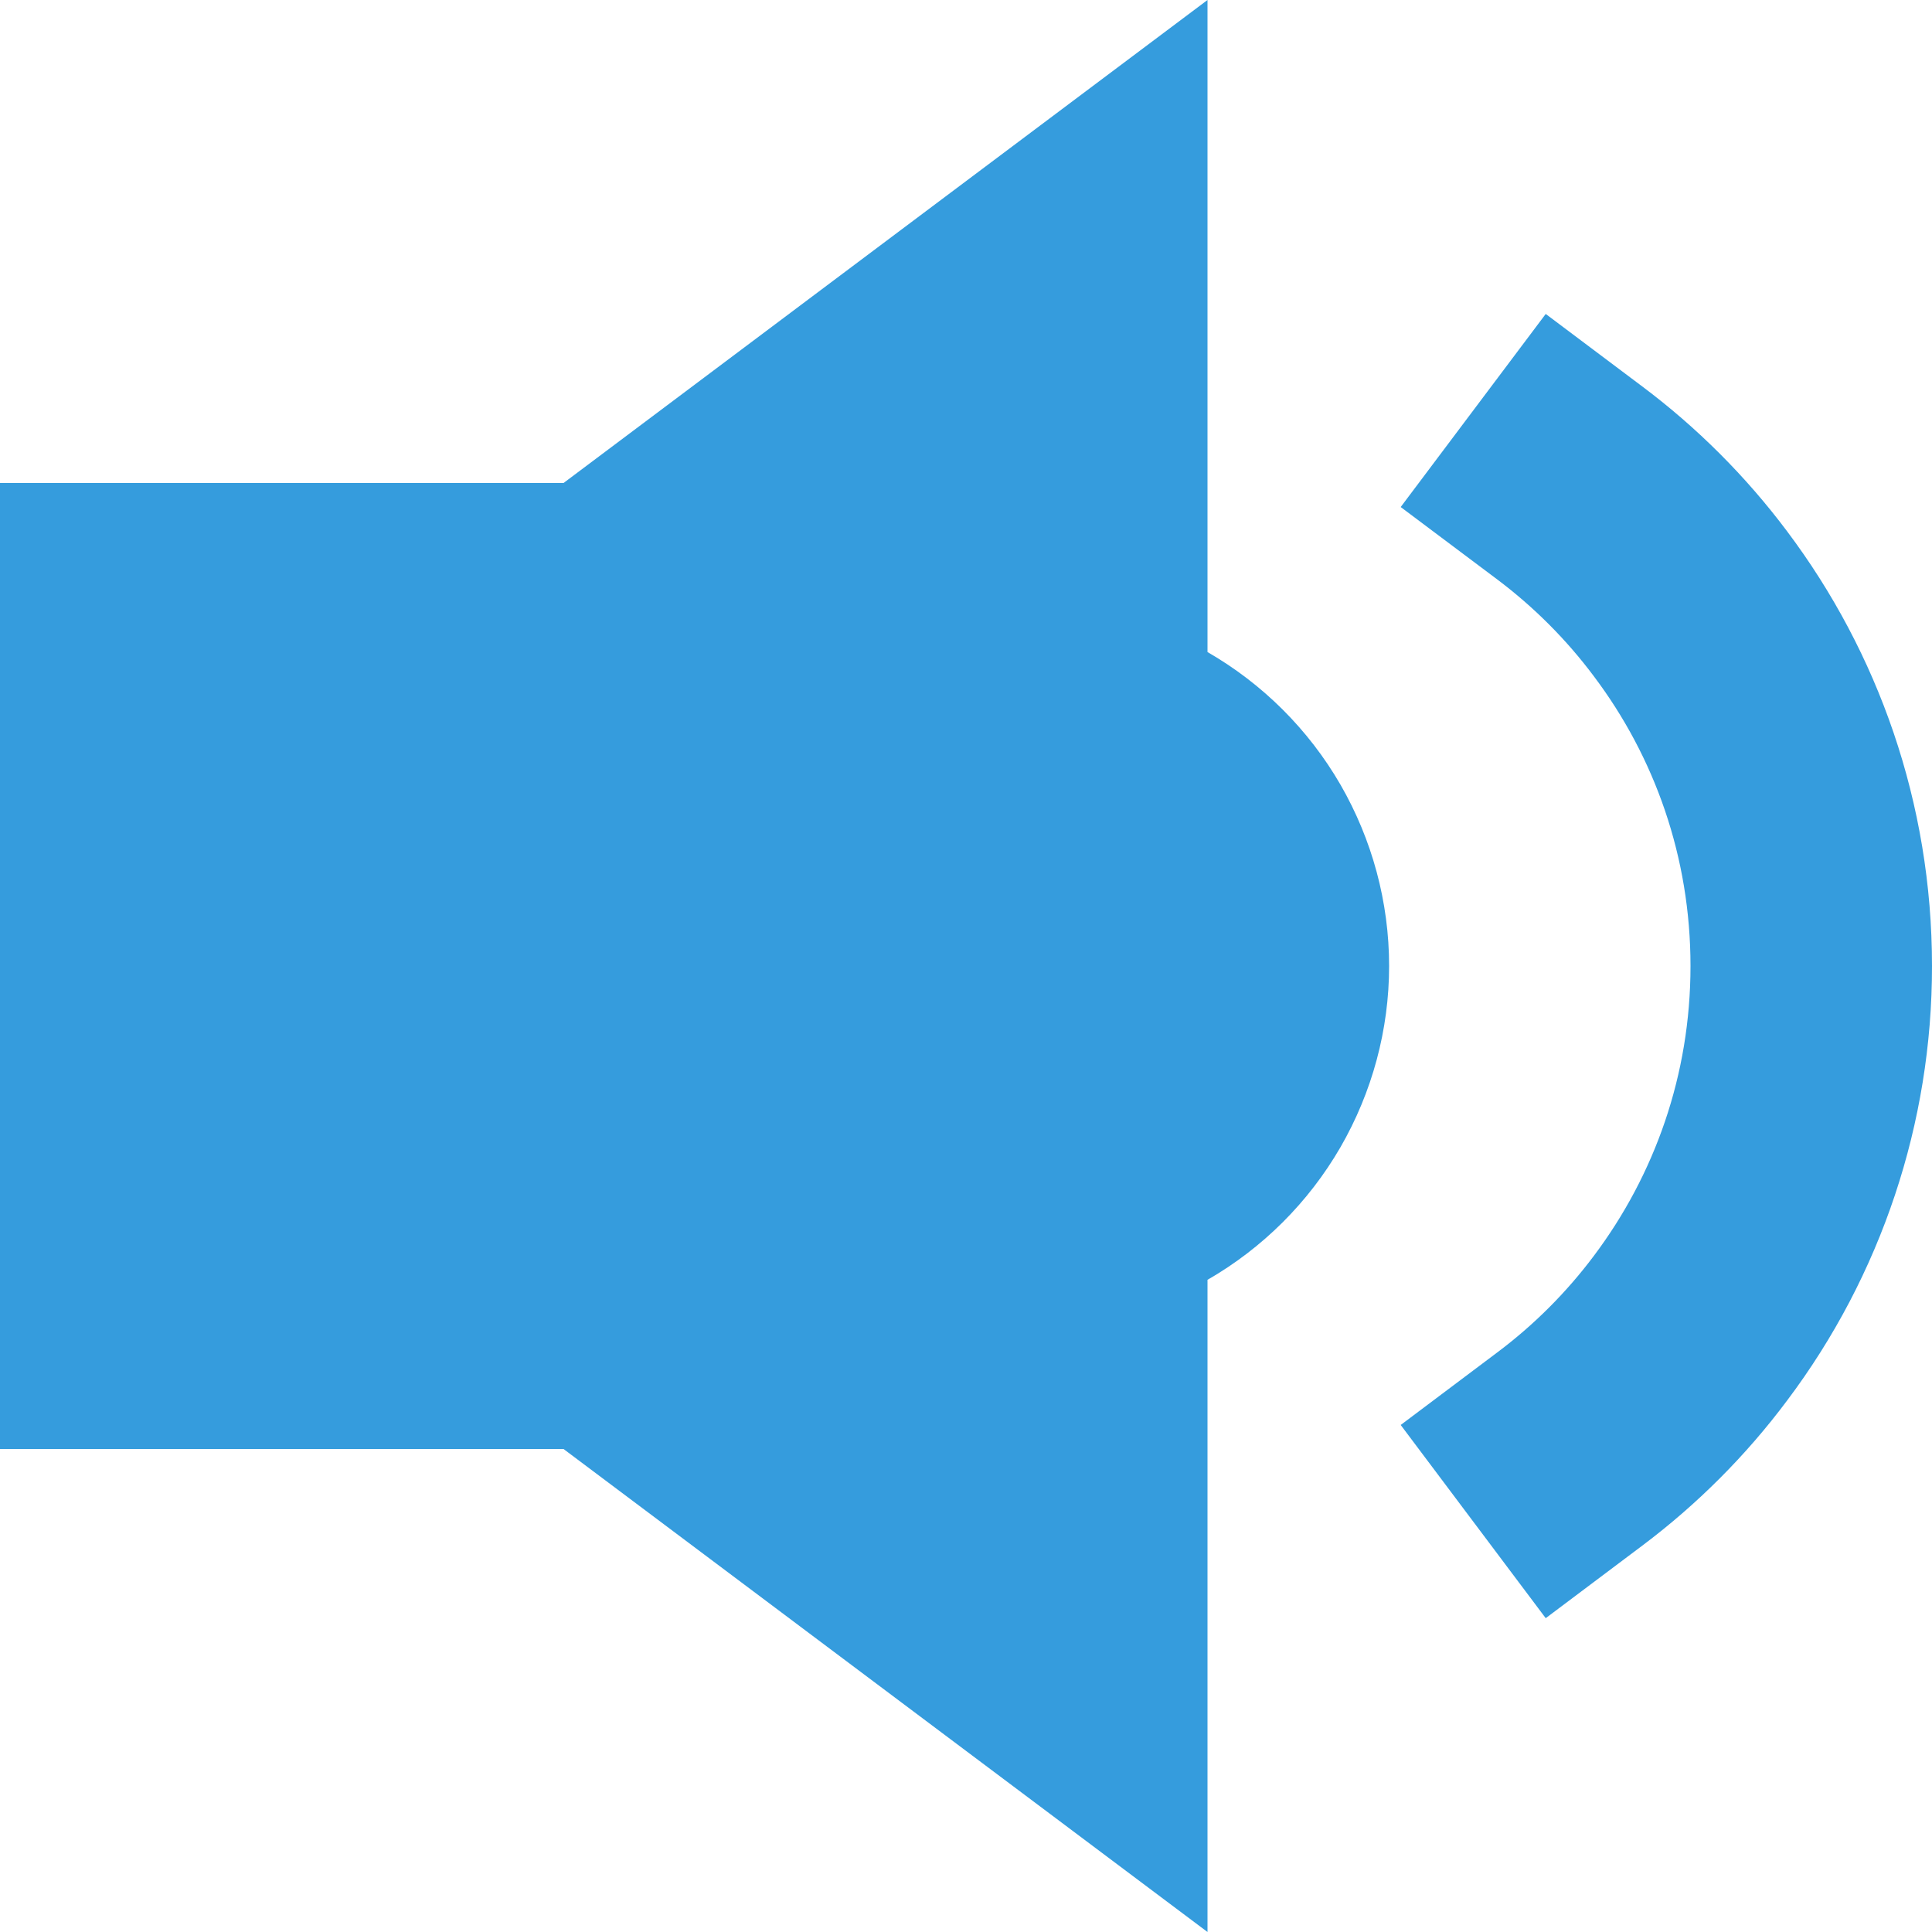 <svg width="16" height="16" viewBox="0 0 16 16" fill="none" xmlns="http://www.w3.org/2000/svg">
<path d="M10 16V10.599C10.457 10.336 10.837 9.957 11.101 9.501C11.364 9.045 11.504 8.527 11.504 8C11.504 7.472 11.364 6.954 11.101 6.498C10.837 6.042 10.457 5.663 10 5.4V0L4.667 4H0V12H4.667L10 16Z" fill="#359CDD"/>
<path d="M13.6 3.2L12.801 2.6L11.6 4.199L12.4 4.799C12.703 5.027 12.973 5.297 13.2 5.601C13.703 6.269 14 7.098 14 8C14 8.902 13.703 9.73 13.2 10.4C12.973 10.703 12.703 10.973 12.4 11.2L11.6 11.801L12.801 13.401L13.601 12.8C14.055 12.459 14.459 12.055 14.799 11.6C15.58 10.562 16.001 9.299 16 8C16 6.65 15.553 5.402 14.8 4.4C14.459 3.945 14.055 3.541 13.6 3.2Z" fill="#359CDD"/>
</svg>
